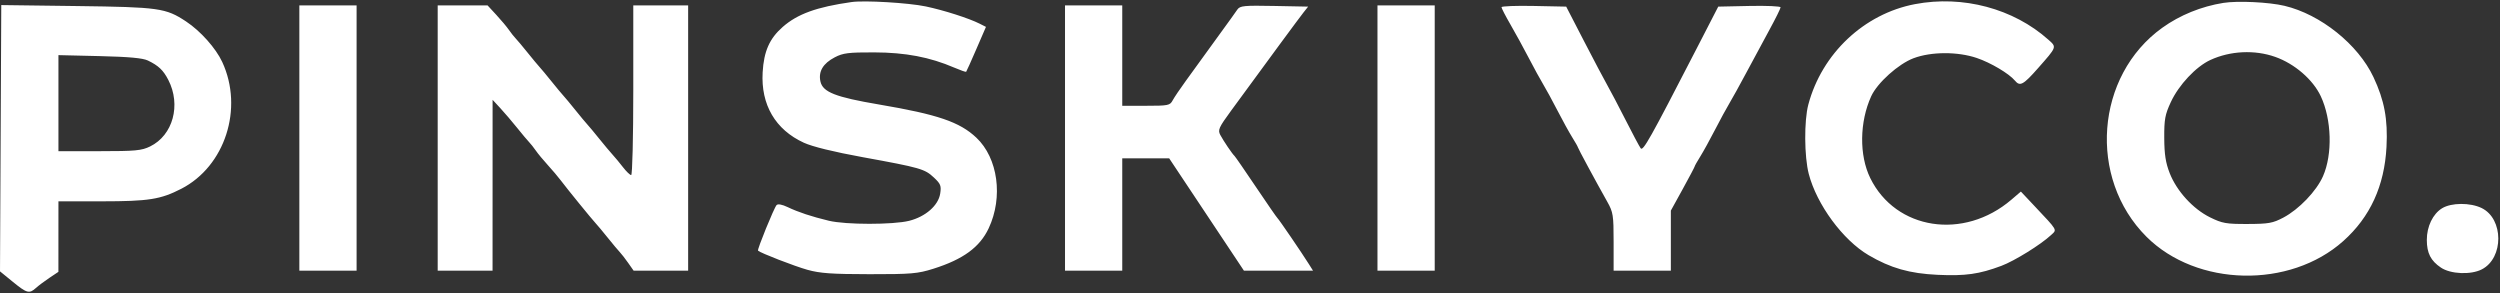 <?xml version="1.0" encoding="UTF-8"?> <svg xmlns="http://www.w3.org/2000/svg" width="1237" height="145" viewBox="0 0 1237 145" fill="none"><rect x="0" y="0" width="1237" height="145" fill="#333333" stroke="none"/> <path fill-rule="evenodd" clip-rule="evenodd" d="M421.337 1.016C404.095 3.464 394.595 6.902 387.272 13.342C380.734 19.094 377.957 25.382 377.357 35.79C376.435 51.82 383.668 64.171 397.755 70.626C401.995 72.569 412.5 75.148 426.82 77.761C455.493 82.994 457.53 83.577 462.098 87.85C465.437 90.975 465.813 91.937 465.206 95.813C464.292 101.668 457.966 107.213 449.873 109.253C441.95 111.25 418.446 111.235 410.125 109.227C401.488 107.144 395.024 105.002 389.7 102.459C386.983 101.161 384.911 100.787 384.25 101.476C383.027 102.75 374.567 123.52 375.066 124.021C376.19 125.145 393.091 131.698 399.503 133.495C405.702 135.232 411.59 135.65 430.188 135.669C450.929 135.689 454.053 135.424 461.812 132.98C476.587 128.33 484.815 122.308 489.219 112.921C496.441 97.53 493.807 78.231 483.107 68.13C474.845 60.334 464.014 56.641 434.909 51.699C413.376 48.044 407.103 45.577 405.948 40.312C404.868 35.382 407.235 31.389 413.036 28.364C417.146 26.22 419.812 25.887 432.549 25.921C448.01 25.963 460.034 28.249 472.156 33.455C475.222 34.772 477.876 35.702 478.053 35.524C478.23 35.345 480.508 30.272 483.114 24.25L487.854 13.302L484.691 11.701C479.44 9.045 467.023 5.071 458.096 3.189C449.543 1.387 427.781 0.1 421.337 1.016ZM947.533 2.047C922.346 6.836 901.488 26.479 894.756 51.75C892.631 59.729 892.743 77.455 894.972 86.031C898.924 101.23 911.84 118.78 924.576 126.257C935.495 132.667 944.862 135.336 958.692 135.982C972.452 136.624 979.282 135.664 990.272 131.545C996.793 129.101 1009.76 121.065 1014.86 116.307C1017.88 113.486 1018.43 114.441 1006.44 101.701L999.932 94.787L995.227 98.814C971.656 118.984 938.007 113.819 925.396 88.094C919.881 76.844 920.078 60.306 925.877 47.616C928.909 40.983 939.357 31.608 946.843 28.801C955.575 25.529 968.595 25.479 978.085 28.681C984.989 31.011 994.108 36.422 996.987 39.896C999.48 42.906 1001.1 42.033 1008.43 33.721C1017.84 23.045 1017.72 23.375 1013.53 19.64C996.254 4.219 971.214 -2.457 947.533 2.047ZM1100.14 1.431C1089.22 3.165 1078.62 7.478 1069.9 13.736C1036.79 37.483 1032.98 88.169 1062.11 117.172C1086.97 141.924 1132.98 142.921 1159.45 119.28C1172.75 107.41 1179.83 91.99 1180.84 72.682C1181.55 59.011 1179.81 49.685 1174.39 38.154C1166.78 21.974 1148.24 7.121 1130.35 2.872C1122.68 1.051 1107.19 0.312 1100.14 1.431ZM0.315 68.391L0 134.27L6.305 139.414C13.335 145.151 14.489 145.46 17.775 142.489C19.035 141.35 22.051 139.09 24.481 137.464L28.899 134.509L28.907 117.07L28.915 99.632L50.454 99.618C73.576 99.602 79.446 98.674 89.696 93.411C111.358 82.287 120.616 53.658 109.976 30.694C106.802 23.845 99.211 15.341 92.04 10.602C82.032 3.987 78.694 3.516 38.082 2.993L0.629 2.51L0.315 68.391ZM148.117 68.302V133.918H162.28H176.442V68.302V2.686H162.28H148.117V68.302ZM216.569 68.302V133.918H230.142H243.714L243.725 91.652L243.734 49.386L247.561 53.524C249.664 55.8 253.402 60.175 255.867 63.248C258.331 66.32 261.008 69.513 261.816 70.341C262.624 71.17 264.118 73.057 265.135 74.534C266.153 76.01 268.796 79.202 271.009 81.627C273.222 84.052 276.085 87.43 277.372 89.133C280.711 93.556 292.824 108.445 294.675 110.401C295.532 111.307 298.25 114.562 300.715 117.634C303.179 120.706 305.853 123.897 306.655 124.725C307.457 125.554 309.327 127.962 310.811 130.075L313.508 133.918H327H340.492V68.302V2.686H326.92H313.347V44.657C313.347 68.081 312.888 86.627 312.307 86.627C311.735 86.627 309.93 84.897 308.297 82.785C306.662 80.672 304.343 77.872 303.141 76.566C301.938 75.258 298.939 71.681 296.473 68.614C294.009 65.548 291.354 62.361 290.572 61.531C289.792 60.702 287.137 57.51 284.671 54.438C282.207 51.366 279.552 48.174 278.77 47.344C277.99 46.515 275.335 43.323 272.869 40.25C270.405 37.179 267.749 33.987 266.968 33.157C266.188 32.328 263.533 29.136 261.067 26.063C258.603 22.992 255.926 19.801 255.118 18.972C254.31 18.143 252.816 16.256 251.799 14.78C250.781 13.303 247.993 9.977 245.604 7.391L241.258 2.686H228.914H216.569V68.302ZM526.966 68.302V133.918H541.128H555.291V106.134V78.351H566.903H578.516L597.002 106.134L615.488 133.918H632.581H649.674L647.625 130.658C644.085 125.02 632.817 108.526 632.085 107.908C631.701 107.583 626.916 100.666 621.451 92.538C615.988 84.41 611.214 77.494 610.845 77.169C609.774 76.23 605.382 69.743 603.801 66.77C602.496 64.313 603.012 63.16 609.215 54.68C628.119 28.837 642.825 8.886 644.926 6.233L647.268 3.277L630.499 2.948C615.541 2.653 613.57 2.845 612.249 4.721C611.434 5.877 610.012 7.888 609.086 9.189C606.628 12.647 592.814 31.709 586.81 39.928C583.96 43.829 580.995 48.219 580.221 49.681C578.905 52.168 578.044 52.341 567.052 52.341H555.291V27.514V2.686H541.128H526.966V68.302ZM681.574 68.302V133.918H695.737H709.899V68.302V2.686H695.737H681.574V68.302ZM742.945 3.559C742.945 4.074 744.946 7.947 747.39 12.163C749.835 16.379 753.907 23.819 756.439 28.696C758.97 33.573 762.173 39.425 763.556 41.701C764.94 43.977 768.126 49.829 770.638 54.706C773.149 59.583 776.443 65.558 777.959 67.983C779.473 70.409 780.712 72.59 780.712 72.83C780.712 73.267 789.404 89.376 795.297 99.859C798.19 105.005 798.415 106.441 798.415 119.662V133.918H812.578H826.74V119.062V104.206L832.642 93.491C835.887 87.598 838.543 82.568 838.543 82.314C838.543 82.059 839.782 79.867 841.296 77.441C842.811 75.016 846.105 69.041 848.617 64.164C851.128 59.287 854.31 53.435 855.685 51.159C857.061 48.883 860.884 41.967 864.178 35.79C867.473 29.612 872.613 20.076 875.6 14.6C878.586 9.123 881.03 4.185 881.03 3.63C881.03 3.073 874.092 2.767 865.611 2.948L850.191 3.277L839.225 24.558C816.323 68.996 812.979 74.947 811.805 73.364C811.186 72.531 807.844 66.263 804.378 59.435C800.911 52.607 796.859 44.893 795.372 42.292C793.886 39.691 788.683 29.849 783.811 20.42L774.955 3.277L758.95 2.949C750.147 2.768 742.945 3.042 742.945 3.559ZM1125.79 28.153C1135.39 31.545 1144.45 39.374 1148.32 47.612C1153.73 59.13 1154.2 76.38 1149.41 87.218C1146.14 94.604 1137.52 103.589 1129.79 107.671C1124.57 110.425 1122.51 110.792 1112.08 110.826C1101.5 110.86 1099.58 110.521 1093.55 107.553C1085.12 103.405 1077.06 94.579 1073.57 85.684C1071.56 80.546 1070.92 76.411 1070.87 68.302C1070.82 59.073 1071.25 56.721 1074.1 50.568C1078.05 42.027 1086.56 32.959 1093.71 29.667C1103.57 25.125 1115.62 24.557 1125.79 28.153ZM73.173 29.945C78.429 32.478 80.787 34.716 83.27 39.523C89.683 51.945 85.594 66.921 74.276 72.458C70.056 74.521 67.029 74.804 49.196 74.804H28.915V51.042V27.28L49.274 27.759C63.756 28.1 70.655 28.732 73.173 29.945ZM1208.35 103.044C1203.78 105.839 1200.77 112.075 1200.79 118.727C1200.81 125.259 1202.72 129.009 1207.75 132.404C1212.56 135.653 1222.6 136.081 1228.03 133.268C1238.93 127.623 1238.86 108.268 1227.92 102.94C1222.29 100.195 1212.93 100.244 1208.35 103.044Z" fill="white"></path> </svg> 
